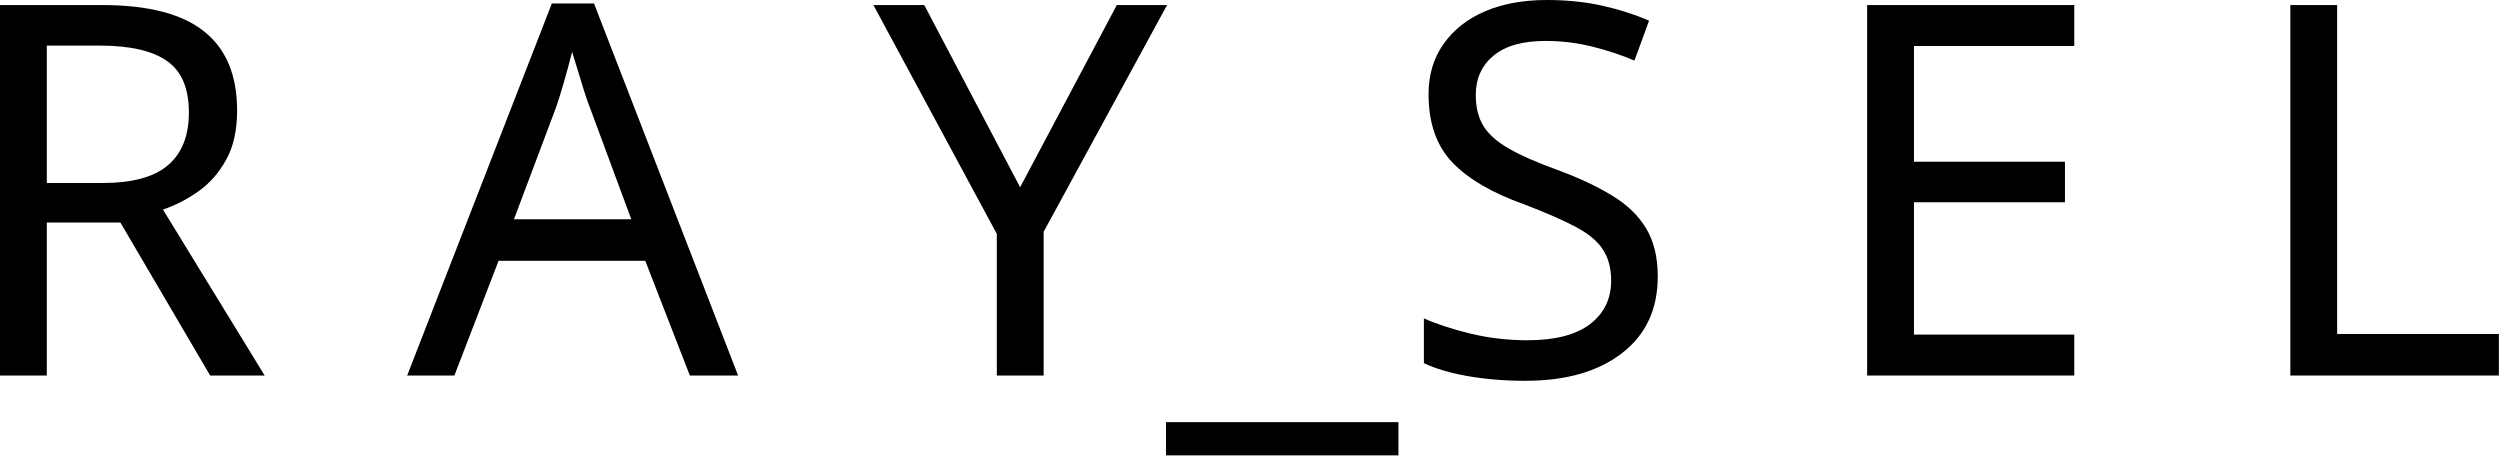 <svg xmlns="http://www.w3.org/2000/svg" fill="none" viewBox="0 0 257 47" height="47" width="257">
<path fill="black" d="M10.521 0.521C15.24 0.521 18.729 1.427 20.979 3.229C23.24 5.021 24.375 7.729 24.375 11.354C24.375 13.386 24 15.073 23.25 16.417C22.51 17.766 21.562 18.849 20.396 19.667C19.24 20.49 18.026 21.115 16.75 21.542L27.208 38.604H21.604L12.375 22.875H4.812V38.604H0V0.521H10.521ZM10.25 4.688H4.812V18.812H10.521C13.604 18.812 15.854 18.203 17.271 16.979C18.698 15.761 19.417 13.953 19.417 11.562C19.417 9.078 18.667 7.313 17.167 6.271C15.677 5.219 13.375 4.688 10.25 4.688Z"></path>
<path fill="black" d="M70.918 38.604L66.335 26.813H51.252L46.71 38.604H41.856L56.731 0.354H61.064L75.877 38.604H70.918ZM64.898 22.542L60.627 11.021C60.512 10.745 60.335 10.229 60.085 9.479C59.846 8.729 59.611 7.958 59.377 7.167C59.137 6.365 58.95 5.75 58.814 5.333C58.533 6.432 58.241 7.511 57.939 8.563C57.632 9.604 57.377 10.427 57.169 11.021L52.835 22.542H64.898Z"></path>
<path fill="black" d="M104.869 19.25L114.806 0.521H119.973L107.286 23.833V38.604H102.473V24.042L89.786 0.521H95.015L104.869 19.25Z"></path>
<path fill="black" d="M143.761 46.812H119.865V43.396H143.761V46.812Z"></path>
<path fill="black" d="M170.418 28.417C170.418 31.792 169.188 34.427 166.73 36.312C164.282 38.203 160.98 39.146 156.813 39.146C154.688 39.146 152.715 38.984 150.897 38.667C149.09 38.349 147.584 37.906 146.376 37.333V32.729C147.652 33.302 149.241 33.823 151.147 34.292C153.048 34.75 155.011 34.979 157.043 34.979C159.845 34.979 161.98 34.432 163.438 33.333C164.897 32.224 165.626 30.729 165.626 28.854C165.626 27.604 165.355 26.557 164.813 25.708C164.282 24.849 163.36 24.062 162.043 23.354C160.72 22.646 158.928 21.865 156.668 21C153.386 19.833 150.928 18.396 149.293 16.688C147.668 14.979 146.855 12.646 146.855 9.688C146.855 7.703 147.366 5.979 148.397 4.521C149.423 3.062 150.84 1.948 152.647 1.167C154.465 0.391 156.584 0 159.001 0C161.069 0 162.97 0.198 164.709 0.583C166.459 0.974 168.063 1.49 169.522 2.125L168.022 6.229C166.699 5.661 165.256 5.182 163.688 4.792C162.131 4.406 160.532 4.208 158.897 4.208C156.522 4.208 154.73 4.719 153.522 5.729C152.313 6.745 151.709 8.083 151.709 9.75C151.709 11.031 151.97 12.099 152.501 12.958C153.027 13.807 153.897 14.578 155.105 15.271C156.313 15.969 157.949 16.688 160.022 17.438C162.256 18.26 164.147 19.141 165.688 20.083C167.241 21.016 168.418 22.141 169.209 23.458C170.011 24.781 170.418 26.432 170.418 28.417Z"></path>
<path fill="black" d="M213.235 38.604H191.943V0.521H213.235V4.729H196.756V16.625H212.277V20.792H196.756V34.396H213.235V38.604Z"></path>
<path fill="black" d="M235.447 38.604V0.521H240.259V34.333H256.884V38.604H235.447Z"></path>
</svg>
